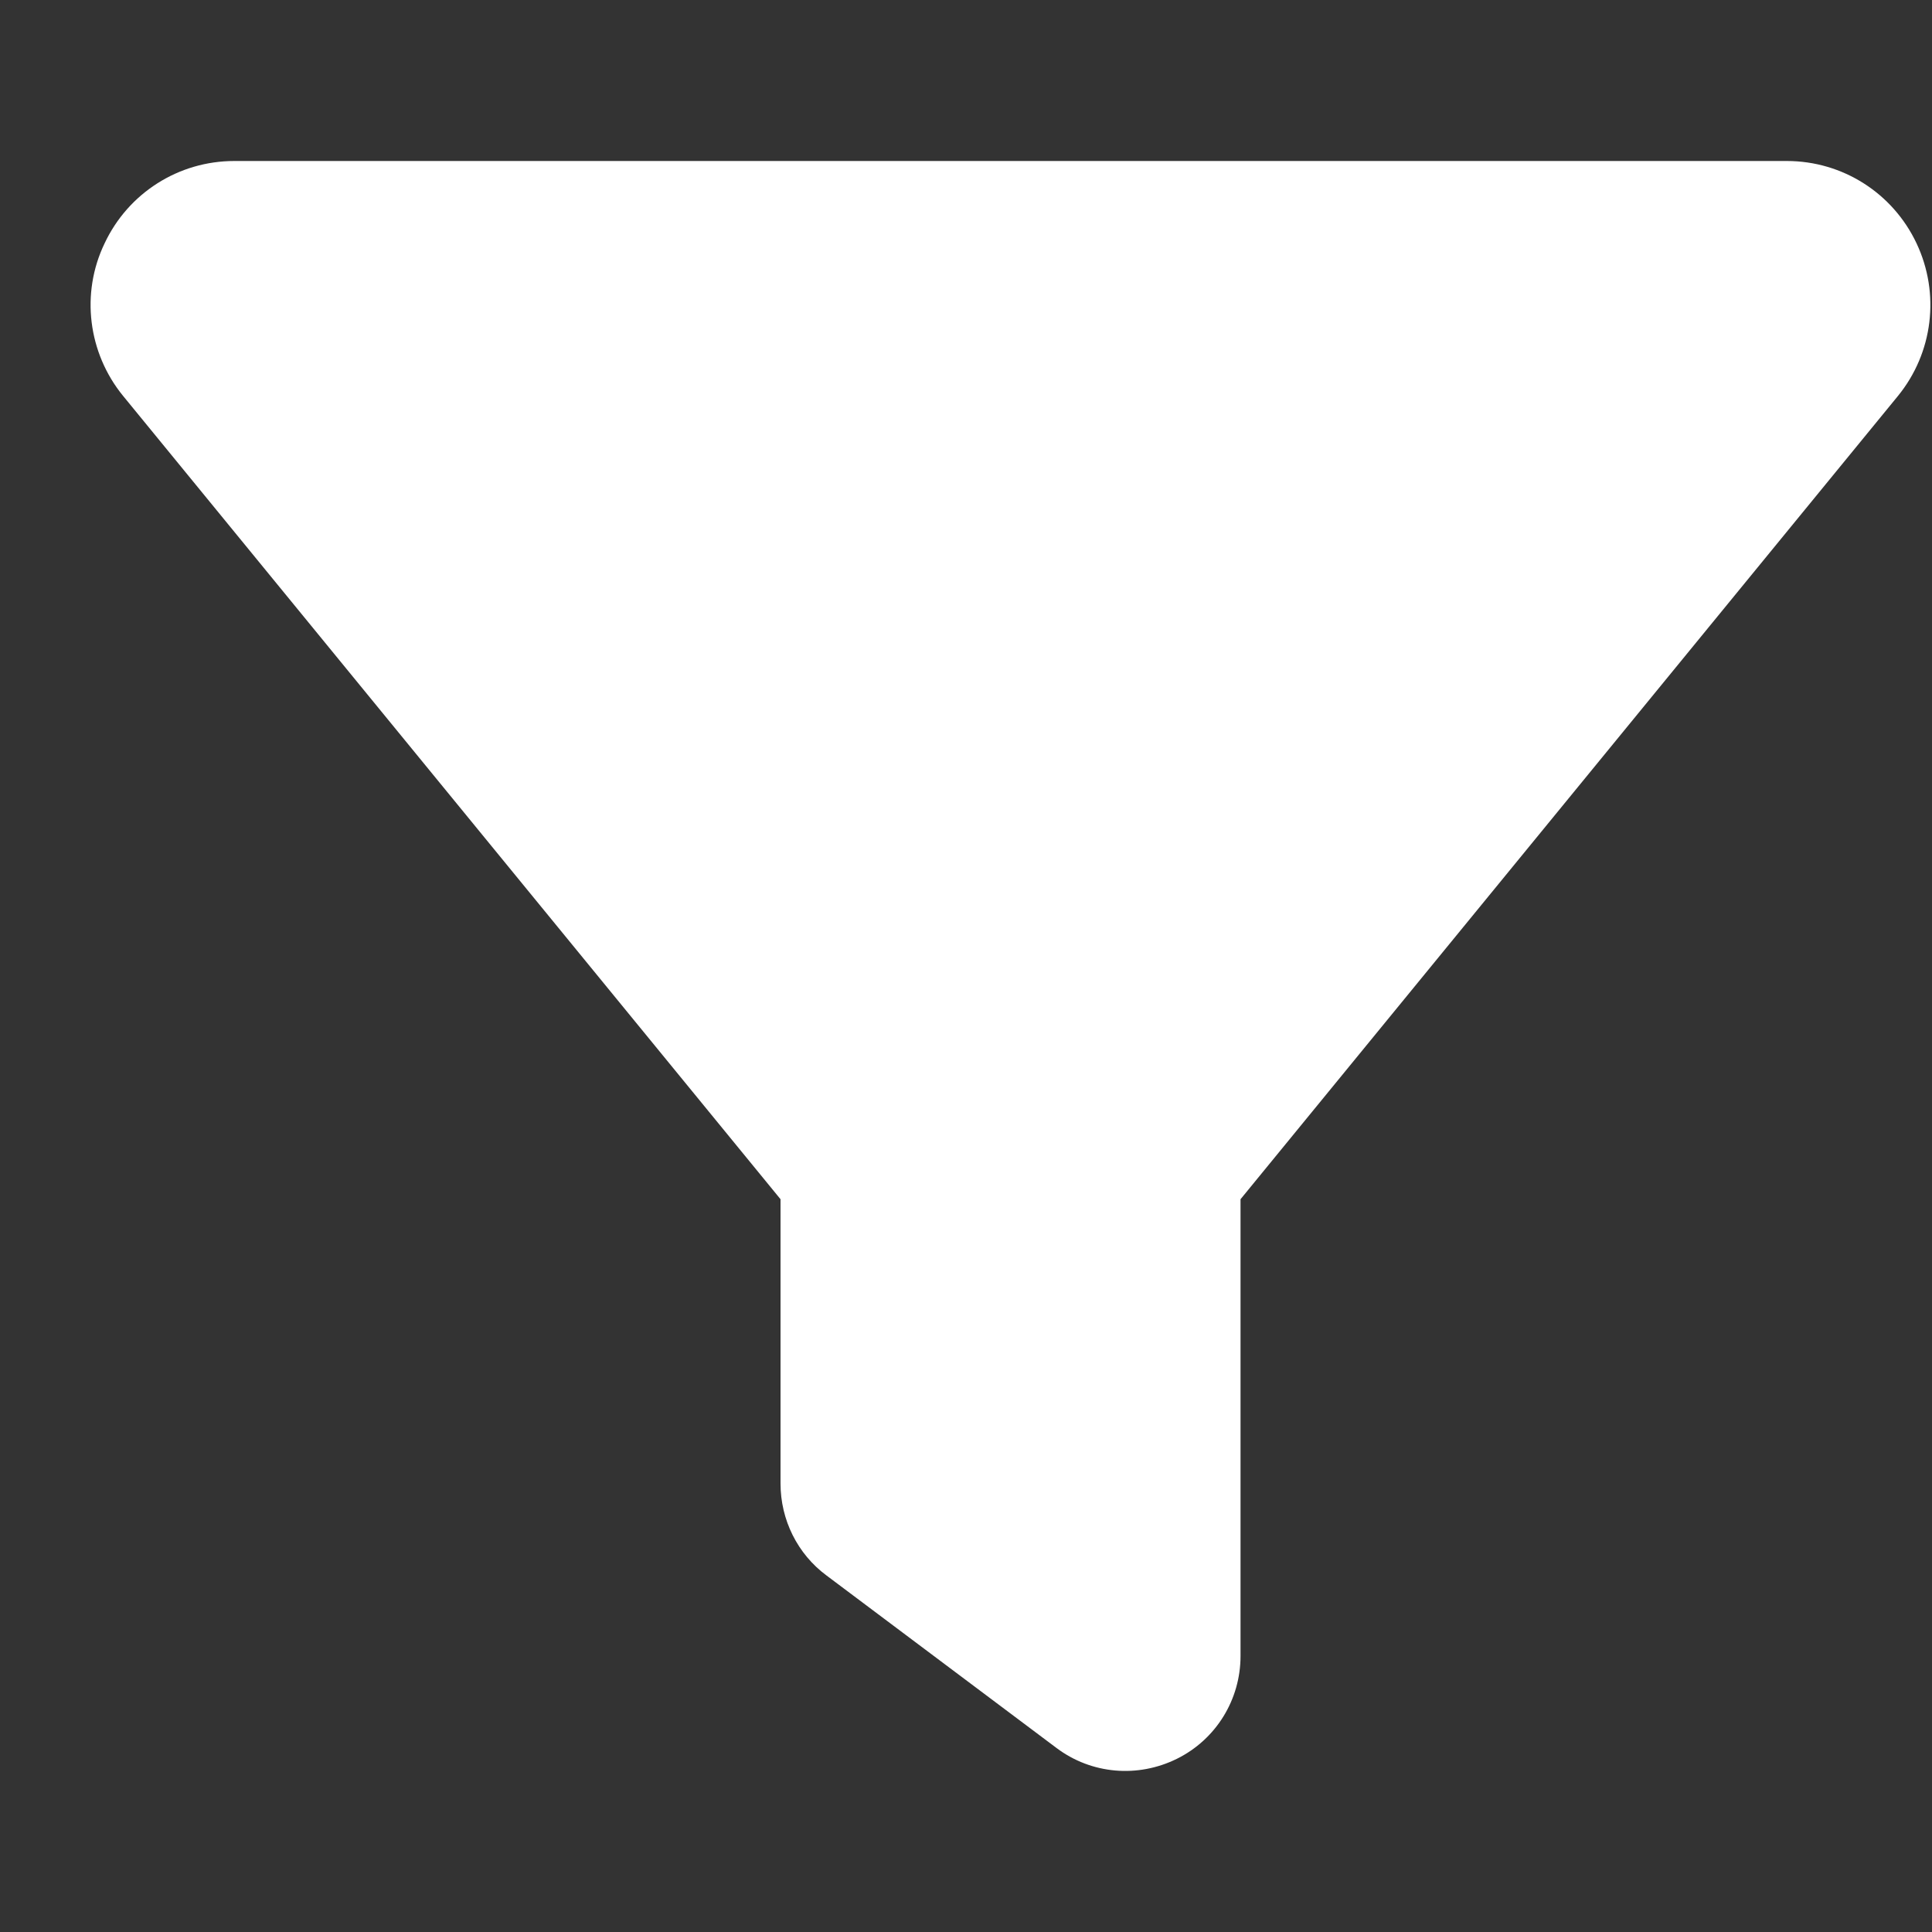 <svg width="21" height="21" viewBox="0 0 21 21" fill="none" xmlns="http://www.w3.org/2000/svg">
<rect x="0" y="0" width="21" height="21" fill="#333333" stroke="none"/>
<g clip-path="url(#clip0_4572_37882)">
<path d="M1.137 2.645C1.394 2.098 1.941 1.75 2.547 1.75H19.422C20.027 1.75 20.574 2.098 20.832 2.645C21.09 3.191 21.012 3.836 20.629 4.305L13.484 13.035V18C13.484 18.473 13.219 18.906 12.793 19.117C12.367 19.328 11.863 19.285 11.484 19L8.984 17.125C8.668 16.891 8.484 16.52 8.484 16.125V13.035L1.336 4.301C0.957 3.836 0.875 3.188 1.137 2.645Z" fill="white"/>
</g>
<defs>
<clipPath id="clip0_4572_37882">
<path d="M0.984 0.5H20.984V20.5H0.984V0.5Z" fill="white"/>
</clipPath>
</defs>
</svg>
